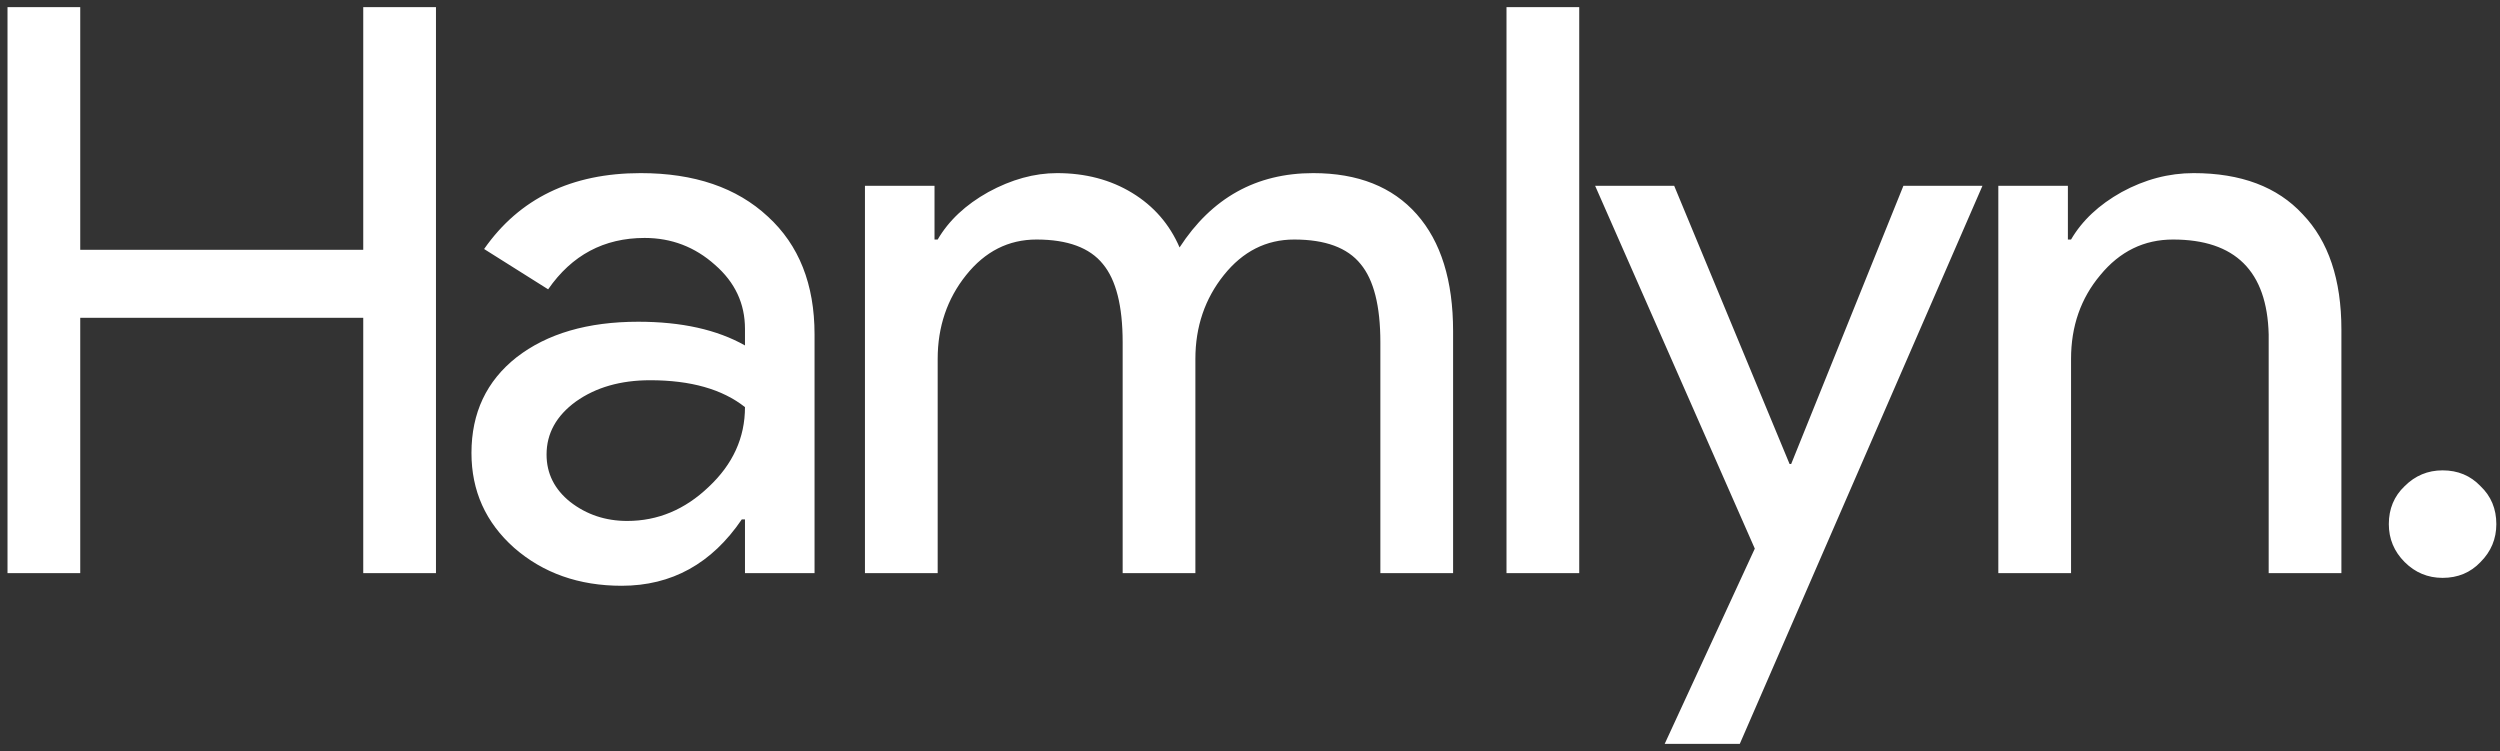 <svg width="253" height="76" viewBox="0 0 253 76" fill="none" xmlns="http://www.w3.org/2000/svg">
<rect x="0" y="0" width="253" height="76" fill="#333333" stroke="none"/>
<path d="M8.12 58H0.76V0.72H8.12V25.28H36.76V0.72H44.12V58H36.76V32.16H8.12V58ZM55.312 46C55.312 47.92 56.112 49.52 57.712 50.8C59.365 52.08 61.285 52.72 63.472 52.72C66.565 52.72 69.312 51.573 71.712 49.28C74.165 46.987 75.392 44.293 75.392 41.2C73.099 39.387 69.898 38.48 65.792 38.48C62.805 38.48 60.298 39.2 58.272 40.64C56.298 42.08 55.312 43.867 55.312 46ZM64.832 17.52C70.272 17.52 74.565 18.987 77.712 21.92C80.859 24.8 82.432 28.773 82.432 33.84V58H75.392V52.56H75.072C72.032 57.04 67.978 59.28 62.912 59.28C58.592 59.28 54.965 58 52.032 55.44C49.152 52.88 47.712 49.68 47.712 45.84C47.712 41.787 49.232 38.56 52.272 36.16C55.365 33.76 59.472 32.56 64.592 32.56C68.965 32.56 72.565 33.36 75.392 34.96V33.28C75.392 30.72 74.379 28.56 72.352 26.8C70.325 24.987 67.952 24.08 65.232 24.08C61.125 24.08 57.872 25.813 55.472 29.28L48.992 25.2C52.565 20.08 57.845 17.52 64.832 17.52ZM94.893 58H87.533V18.8H94.573V24.24H94.893C96.013 22.32 97.72 20.72 100.013 19.44C102.36 18.16 104.68 17.52 106.973 17.52C109.853 17.52 112.386 18.187 114.573 19.52C116.76 20.853 118.36 22.693 119.373 25.04C122.626 20.027 127.133 17.52 132.893 17.52C137.426 17.52 140.92 18.907 143.373 21.68C145.826 24.453 147.053 28.4 147.053 33.52V58H139.693V34.64C139.693 30.96 139.026 28.32 137.693 26.72C136.36 25.067 134.12 24.24 130.973 24.24C128.146 24.24 125.773 25.44 123.853 27.84C121.933 30.24 120.973 33.067 120.973 36.32V58H113.613V34.64C113.613 30.96 112.946 28.32 111.613 26.72C110.28 25.067 108.04 24.24 104.893 24.24C102.066 24.24 99.693 25.44 97.773 27.84C95.853 30.24 94.893 33.067 94.893 36.32V58ZM159.818 0.72V58H152.458V0.72H159.818ZM200.626 18.8L176.066 75.28H168.466L177.586 55.52L161.426 18.8H169.426L181.106 46.96H181.266L192.626 18.8H200.626ZM202.23 18.8H209.27V24.24H209.59C210.71 22.32 212.417 20.72 214.71 19.44C217.057 18.16 219.483 17.52 221.99 17.52C226.79 17.52 230.47 18.907 233.03 21.68C235.643 24.4 236.95 28.293 236.95 33.36V58H229.59V33.84C229.43 27.44 226.203 24.24 219.91 24.24C216.977 24.24 214.523 25.44 212.55 27.84C210.577 30.187 209.59 33.013 209.59 36.32V58H202.23V18.8ZM252.629 53.04C252.629 54.533 252.096 55.813 251.029 56.88C250.016 57.947 248.736 58.48 247.189 58.48C245.696 58.48 244.416 57.947 243.349 56.88C242.283 55.813 241.749 54.533 241.749 53.04C241.749 51.493 242.283 50.213 243.349 49.2C244.416 48.133 245.696 47.6 247.189 47.6C248.736 47.6 250.016 48.133 251.029 49.2C252.096 50.213 252.629 51.493 252.629 53.04Z" fill="white"/>
</svg>
